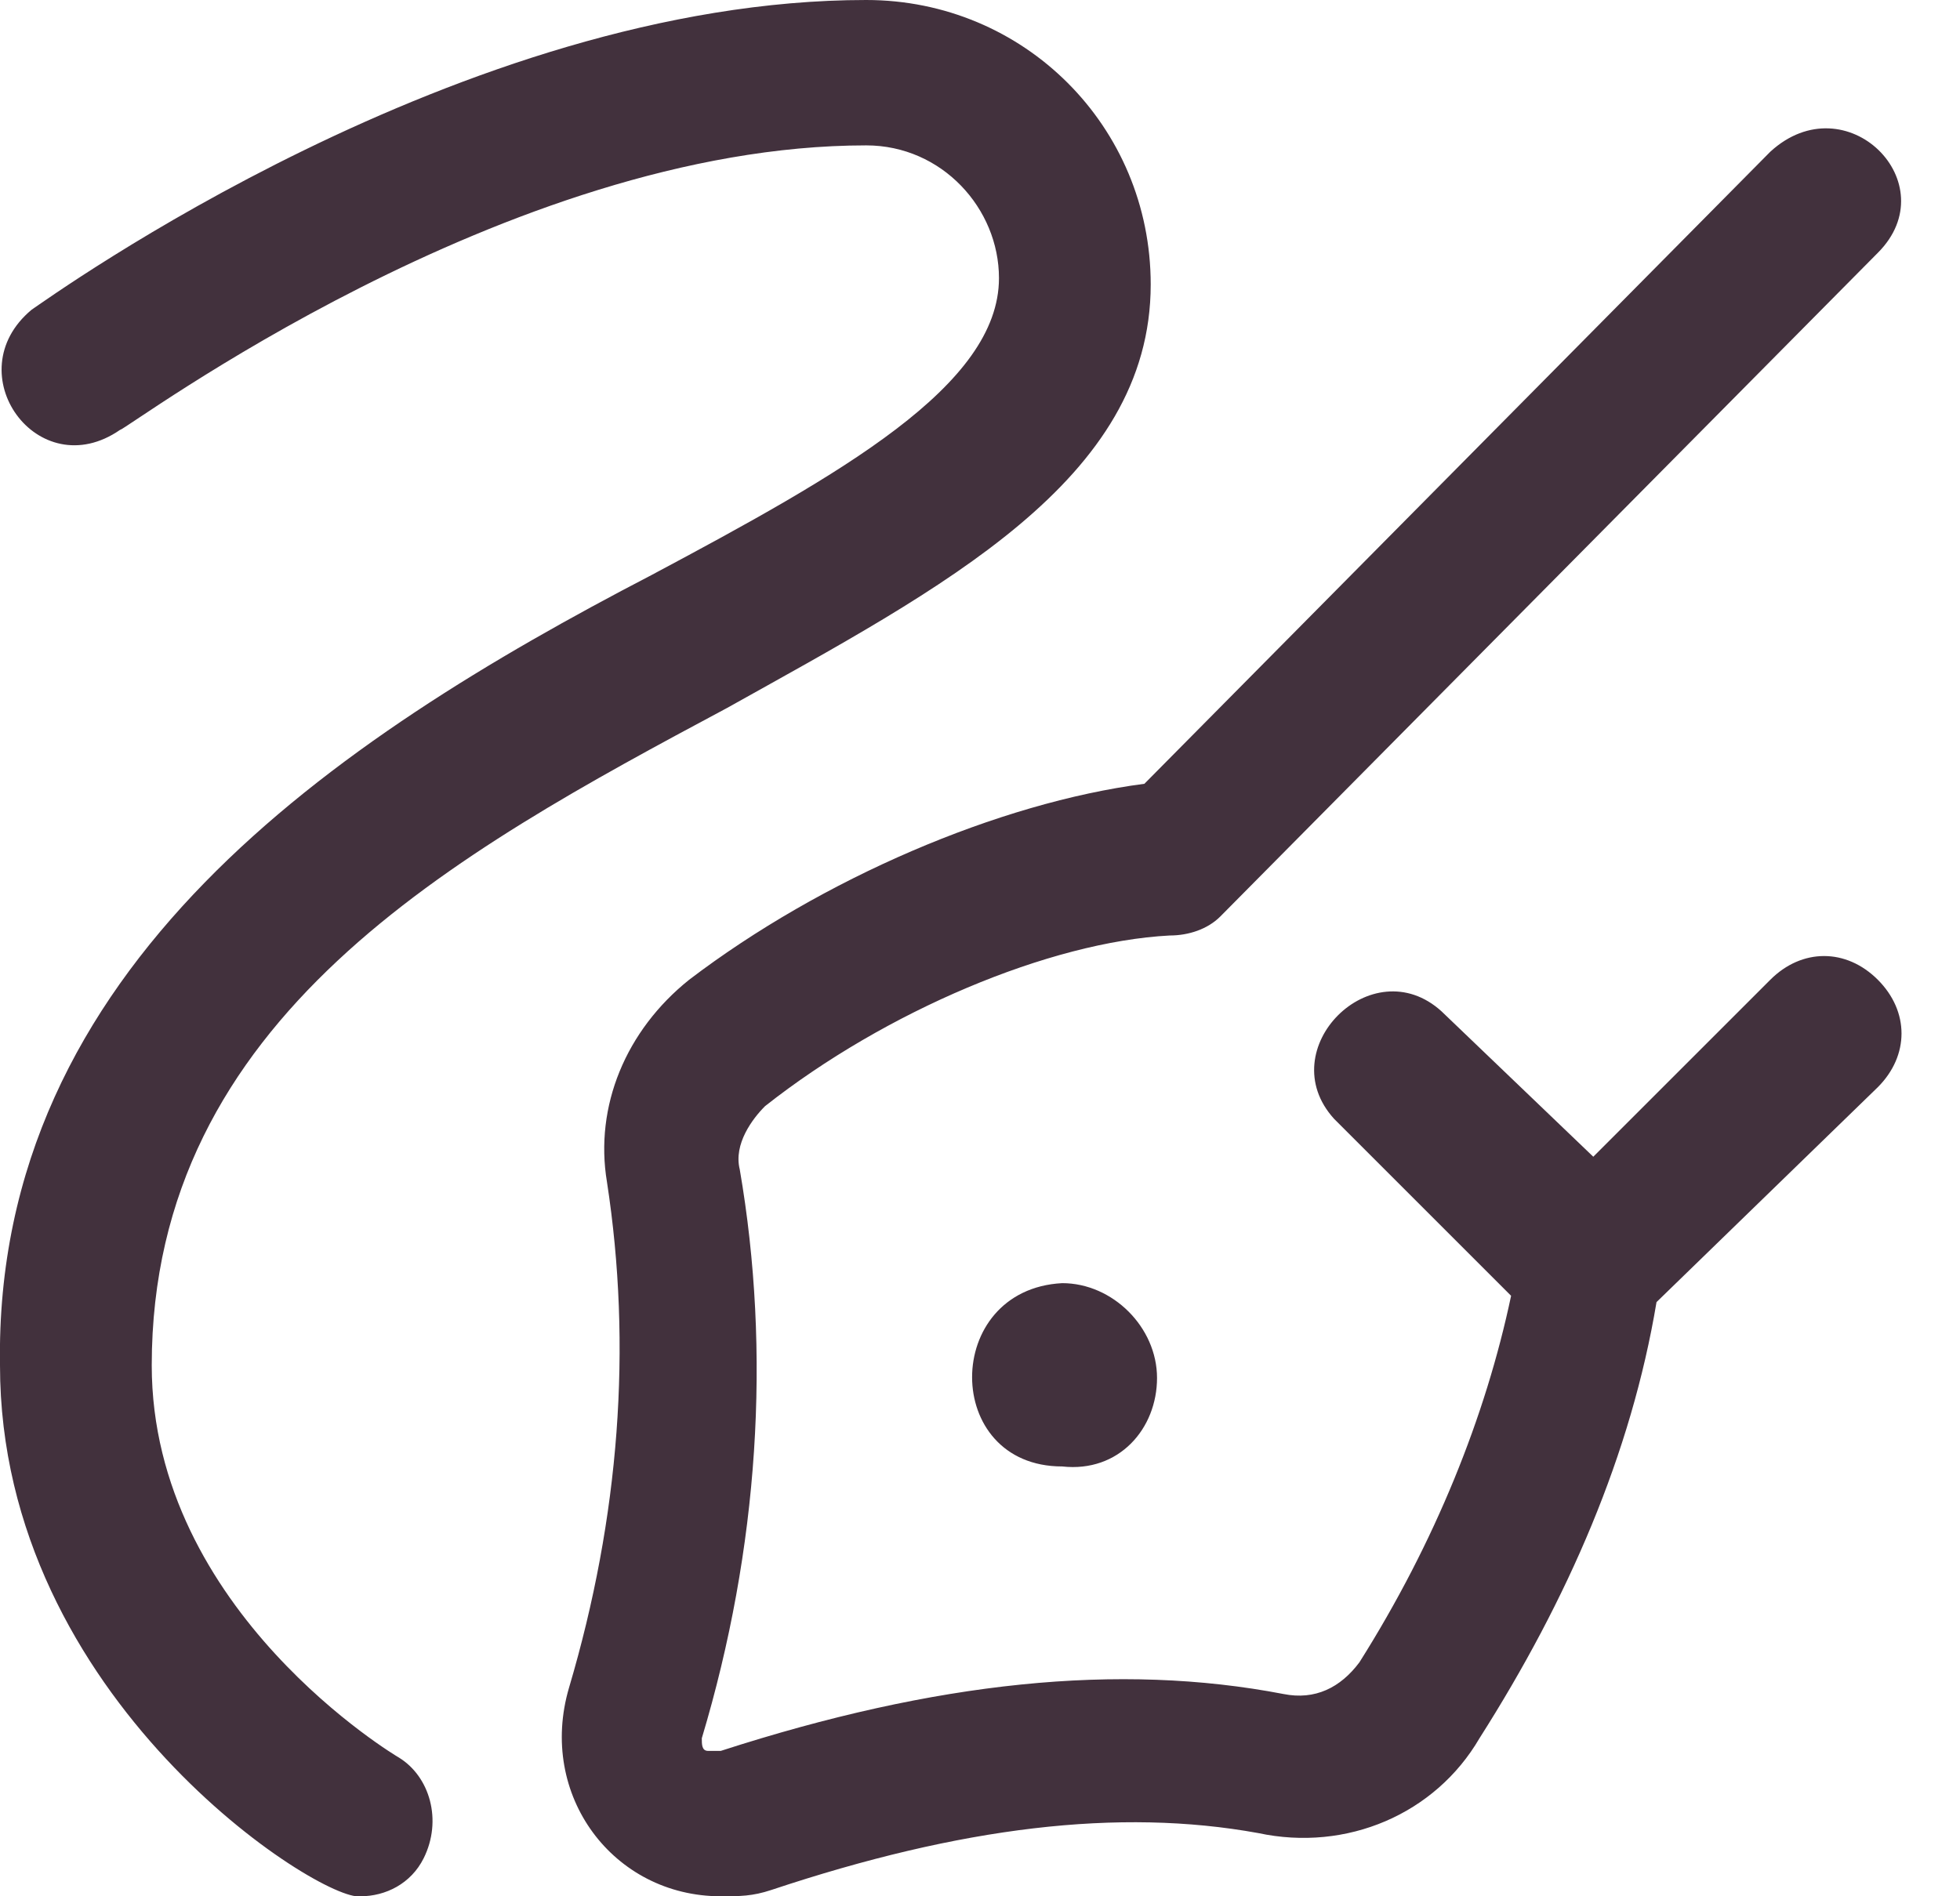 <?xml version="1.0" encoding="UTF-8"?>
<svg xmlns="http://www.w3.org/2000/svg" xmlns:xlink="http://www.w3.org/1999/xlink" width="31px" height="30px" viewBox="0 0 31 30" version="1.1">
  <title>plume</title>
  <g id="Page-1" stroke="none" stroke-width="1" fill="none" fill-rule="evenodd">
    <g id="plume" transform="translate(-0.001, -0)" fill="#42313D" fill-rule="nonzero">
      <path d="M5.701,30 C6.101,30 6.501,29.8 6.701,29.4 C7.001,28.8 6.801,28.1 6.301,27.8 C6.301,27.8 2.401,25.5 2.401,21.6 C2.401,16.1 7.201,13.5 11.501,11.2 C14.901,9.3 18.201,7.6 18.201,4.5 C18.201,2 16.201,0 13.701,0 C7.301,0 0.801,4.7 0.501,4.9 C-0.699,5.9 0.601,7.7 1.901,6.8 C2.001,6.8 8.001,2.3 13.701,2.3 C14.901,2.3 15.801,3.3 15.801,4.4 C15.801,6.1 13.301,7.5 10.301,9.1 C5.301,11.7 -0.099,15.3 0.001,21.6 C0.001,26.9 5.101,30.1 5.701,30 Z M18.301,21.8 C18.301,21 17.601,20.3 16.801,20.3 C14.901,20.4 14.901,23.2 16.801,23.2 C17.701,23.3 18.301,22.6 18.301,21.8 Z M29.701,17.2 C30.201,16.7 30.201,16 29.701,15.5 C29.201,15 28.501,15 28.001,15.5 C28.001,15.5 28.001,15.5 28.001,15.5 L25.201,18.3 L22.801,16 C21.701,15 20.101,16.6 21.101,17.7 L23.901,20.5 C23.501,22.4 22.701,24.4 21.501,26.3 C21.201,26.7 20.801,26.9 20.301,26.8 C17.701,26.3 14.801,26.6 11.401,27.7 C11.301,27.7 11.301,27.7 11.201,27.7 C11.101,27.7 11.101,27.6 11.101,27.5 C12.001,24.5 12.201,21.4 11.701,18.5 C11.601,18.1 11.901,17.7 12.101,17.5 C14.001,16 16.601,14.9 18.501,14.8 C18.801,14.8 19.101,14.7 19.301,14.5 L29.701,4 C30.801,2.9 29.201,1.3 28.001,2.4 L18.101,12.4 C15.801,12.7 13.001,13.9 10.901,15.5 C9.901,16.3 9.401,17.5 9.601,18.7 C10.001,21.3 9.801,24 9.001,26.7 C8.501,28.4 9.701,30 11.401,30 C11.701,30 11.901,30 12.201,29.9 C15.201,28.9 17.701,28.6 19.901,29 C21.301,29.3 22.701,28.7 23.401,27.5 C24.801,25.3 25.801,23 26.201,20.6 L29.701,17.2 Z" id="Shape"></path>
    </g>
  </g>
</svg>
